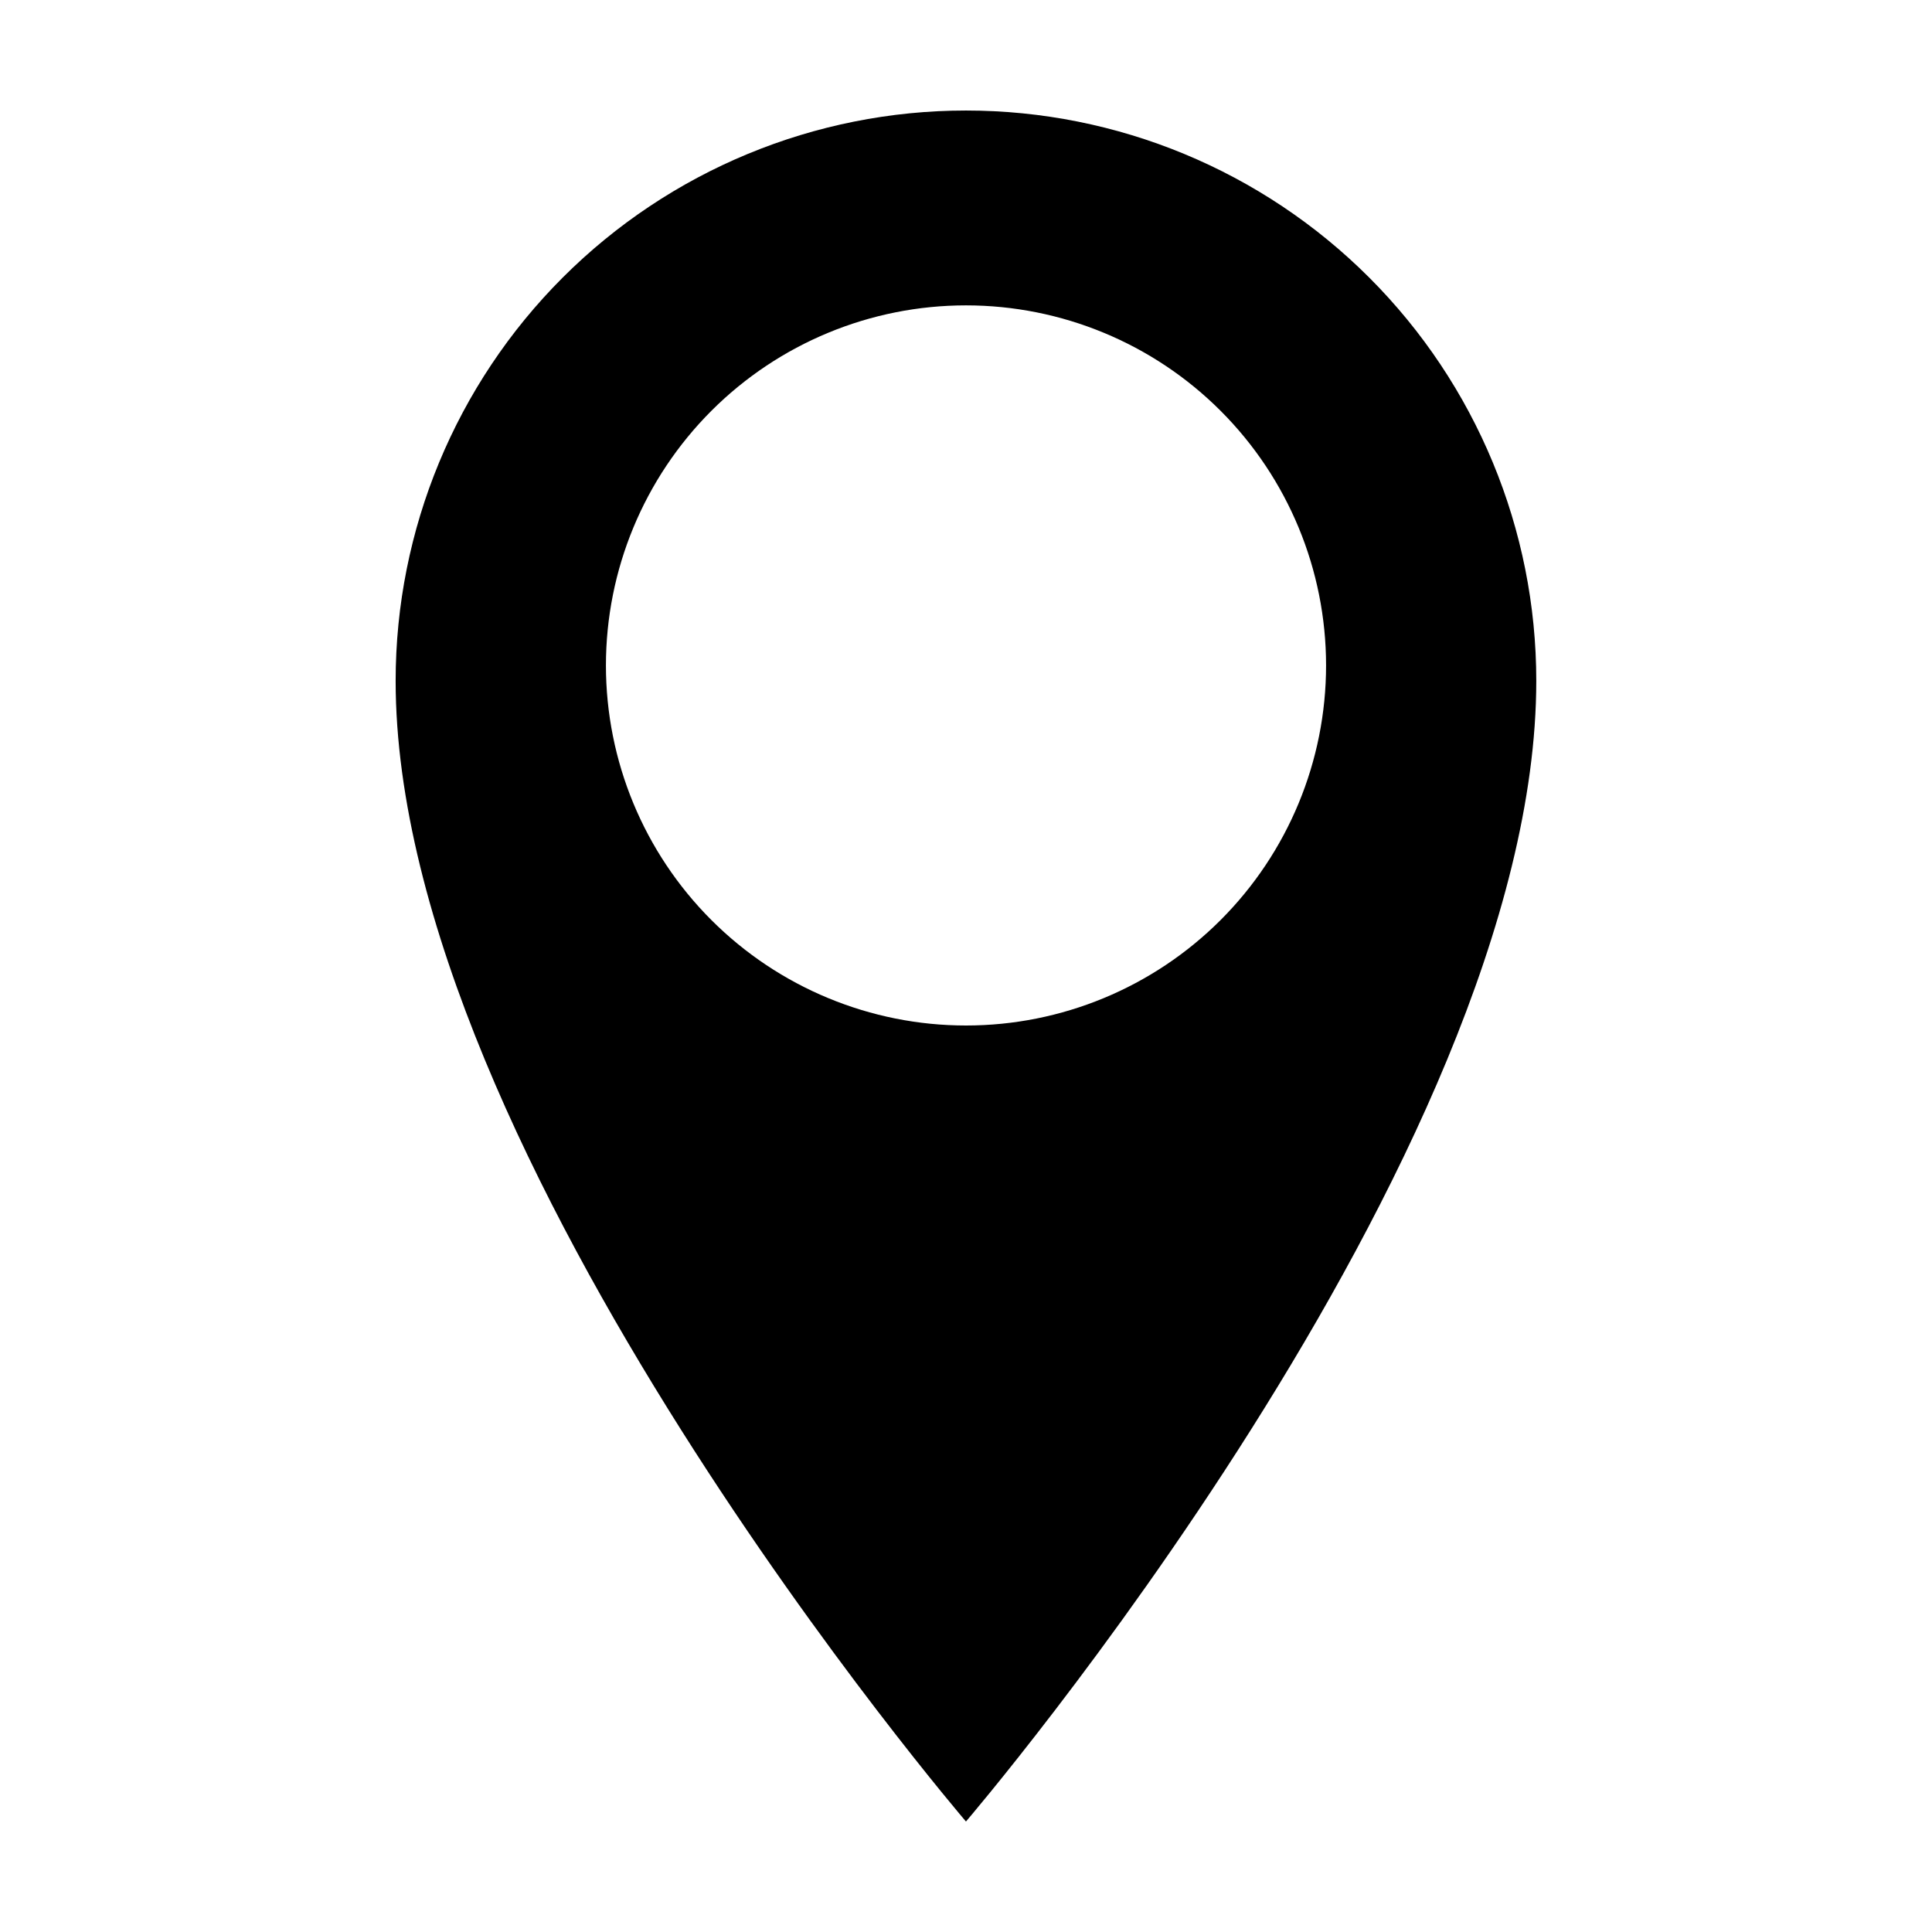 <?xml version="1.0" encoding="UTF-8"?>
<!-- Uploaded to: SVG Repo, www.svgrepo.com, Generator: SVG Repo Mixer Tools -->
<svg fill="#000000" width="800px" height="800px" version="1.1" viewBox="144 144 512 512" xmlns="http://www.w3.org/2000/svg">
 <path d="m400 173.29c-40.086 0-78.531 15.922-106.88 44.27-28.344 28.344-44.27 66.785-44.27 106.87 0 125.95 151.14 302.29 151.14 302.29s151.14-176.33 151.14-302.29c0-40.086-15.922-78.527-44.27-106.87-28.344-28.348-66.785-44.27-106.87-44.27zm0 242.48c-25.309 0-49.578-10.055-67.477-27.949-17.895-17.895-27.945-42.168-27.945-67.473 0-25.309 10.051-49.578 27.945-67.477 17.898-17.895 42.168-27.945 67.477-27.945 25.305 0 49.578 10.051 67.473 27.945 17.895 17.898 27.949 42.168 27.949 67.477 0 25.305-10.055 49.578-27.949 67.473-17.895 17.895-42.168 27.949-67.473 27.949z"/>
</svg>